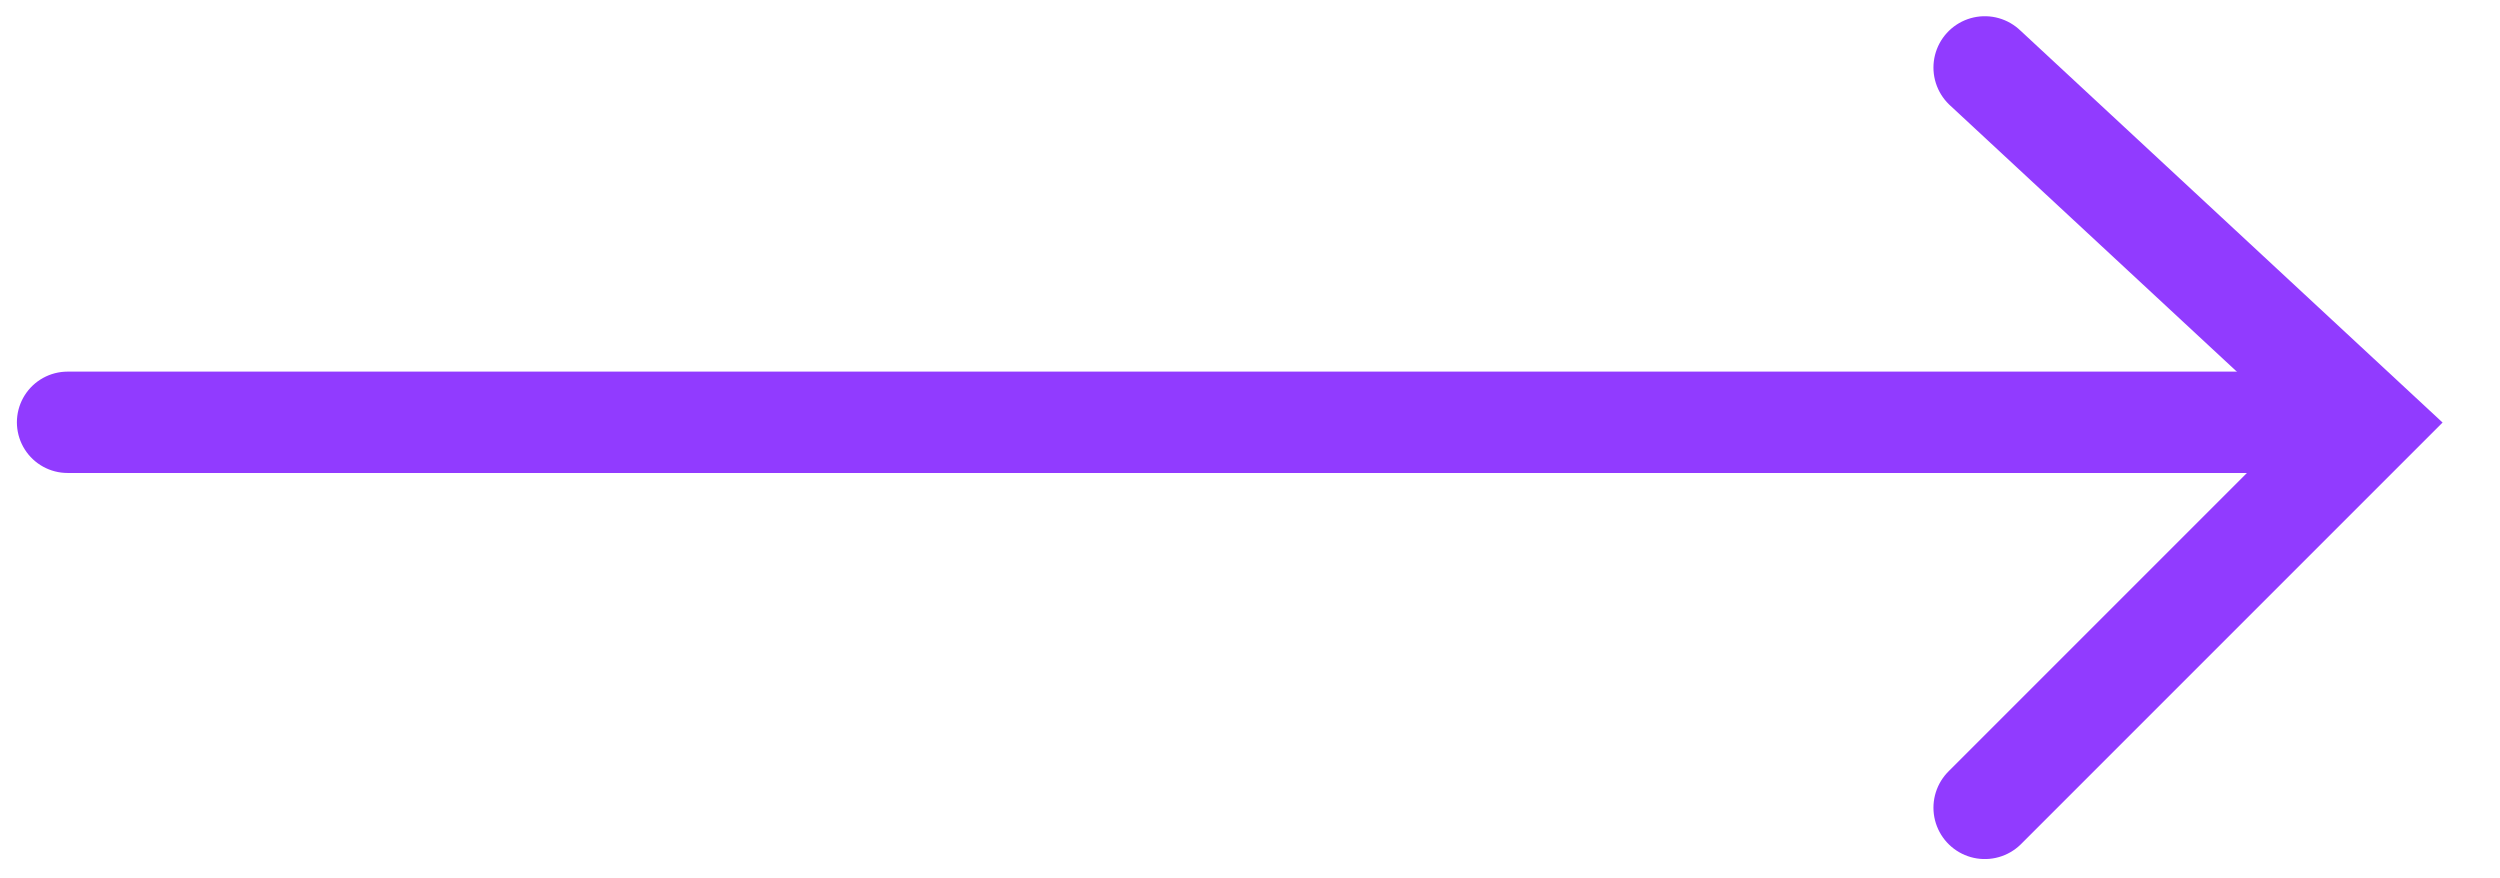 <svg width="37" height="13" viewBox="0 0 37 13" fill="none" xmlns="http://www.w3.org/2000/svg">
<g id="Arrow Btn">
<path id="Vector 4" d="M29.375 1L35.055 6.274L29.375 11.954" stroke="#913BFF" stroke-width="1.52" stroke-linecap="round"/>
<path id="Vector 756" d="M34 6.25L1 6.25" stroke="#913BFF" stroke-width="1.5" stroke-linecap="round"/>
</g>
</svg>
